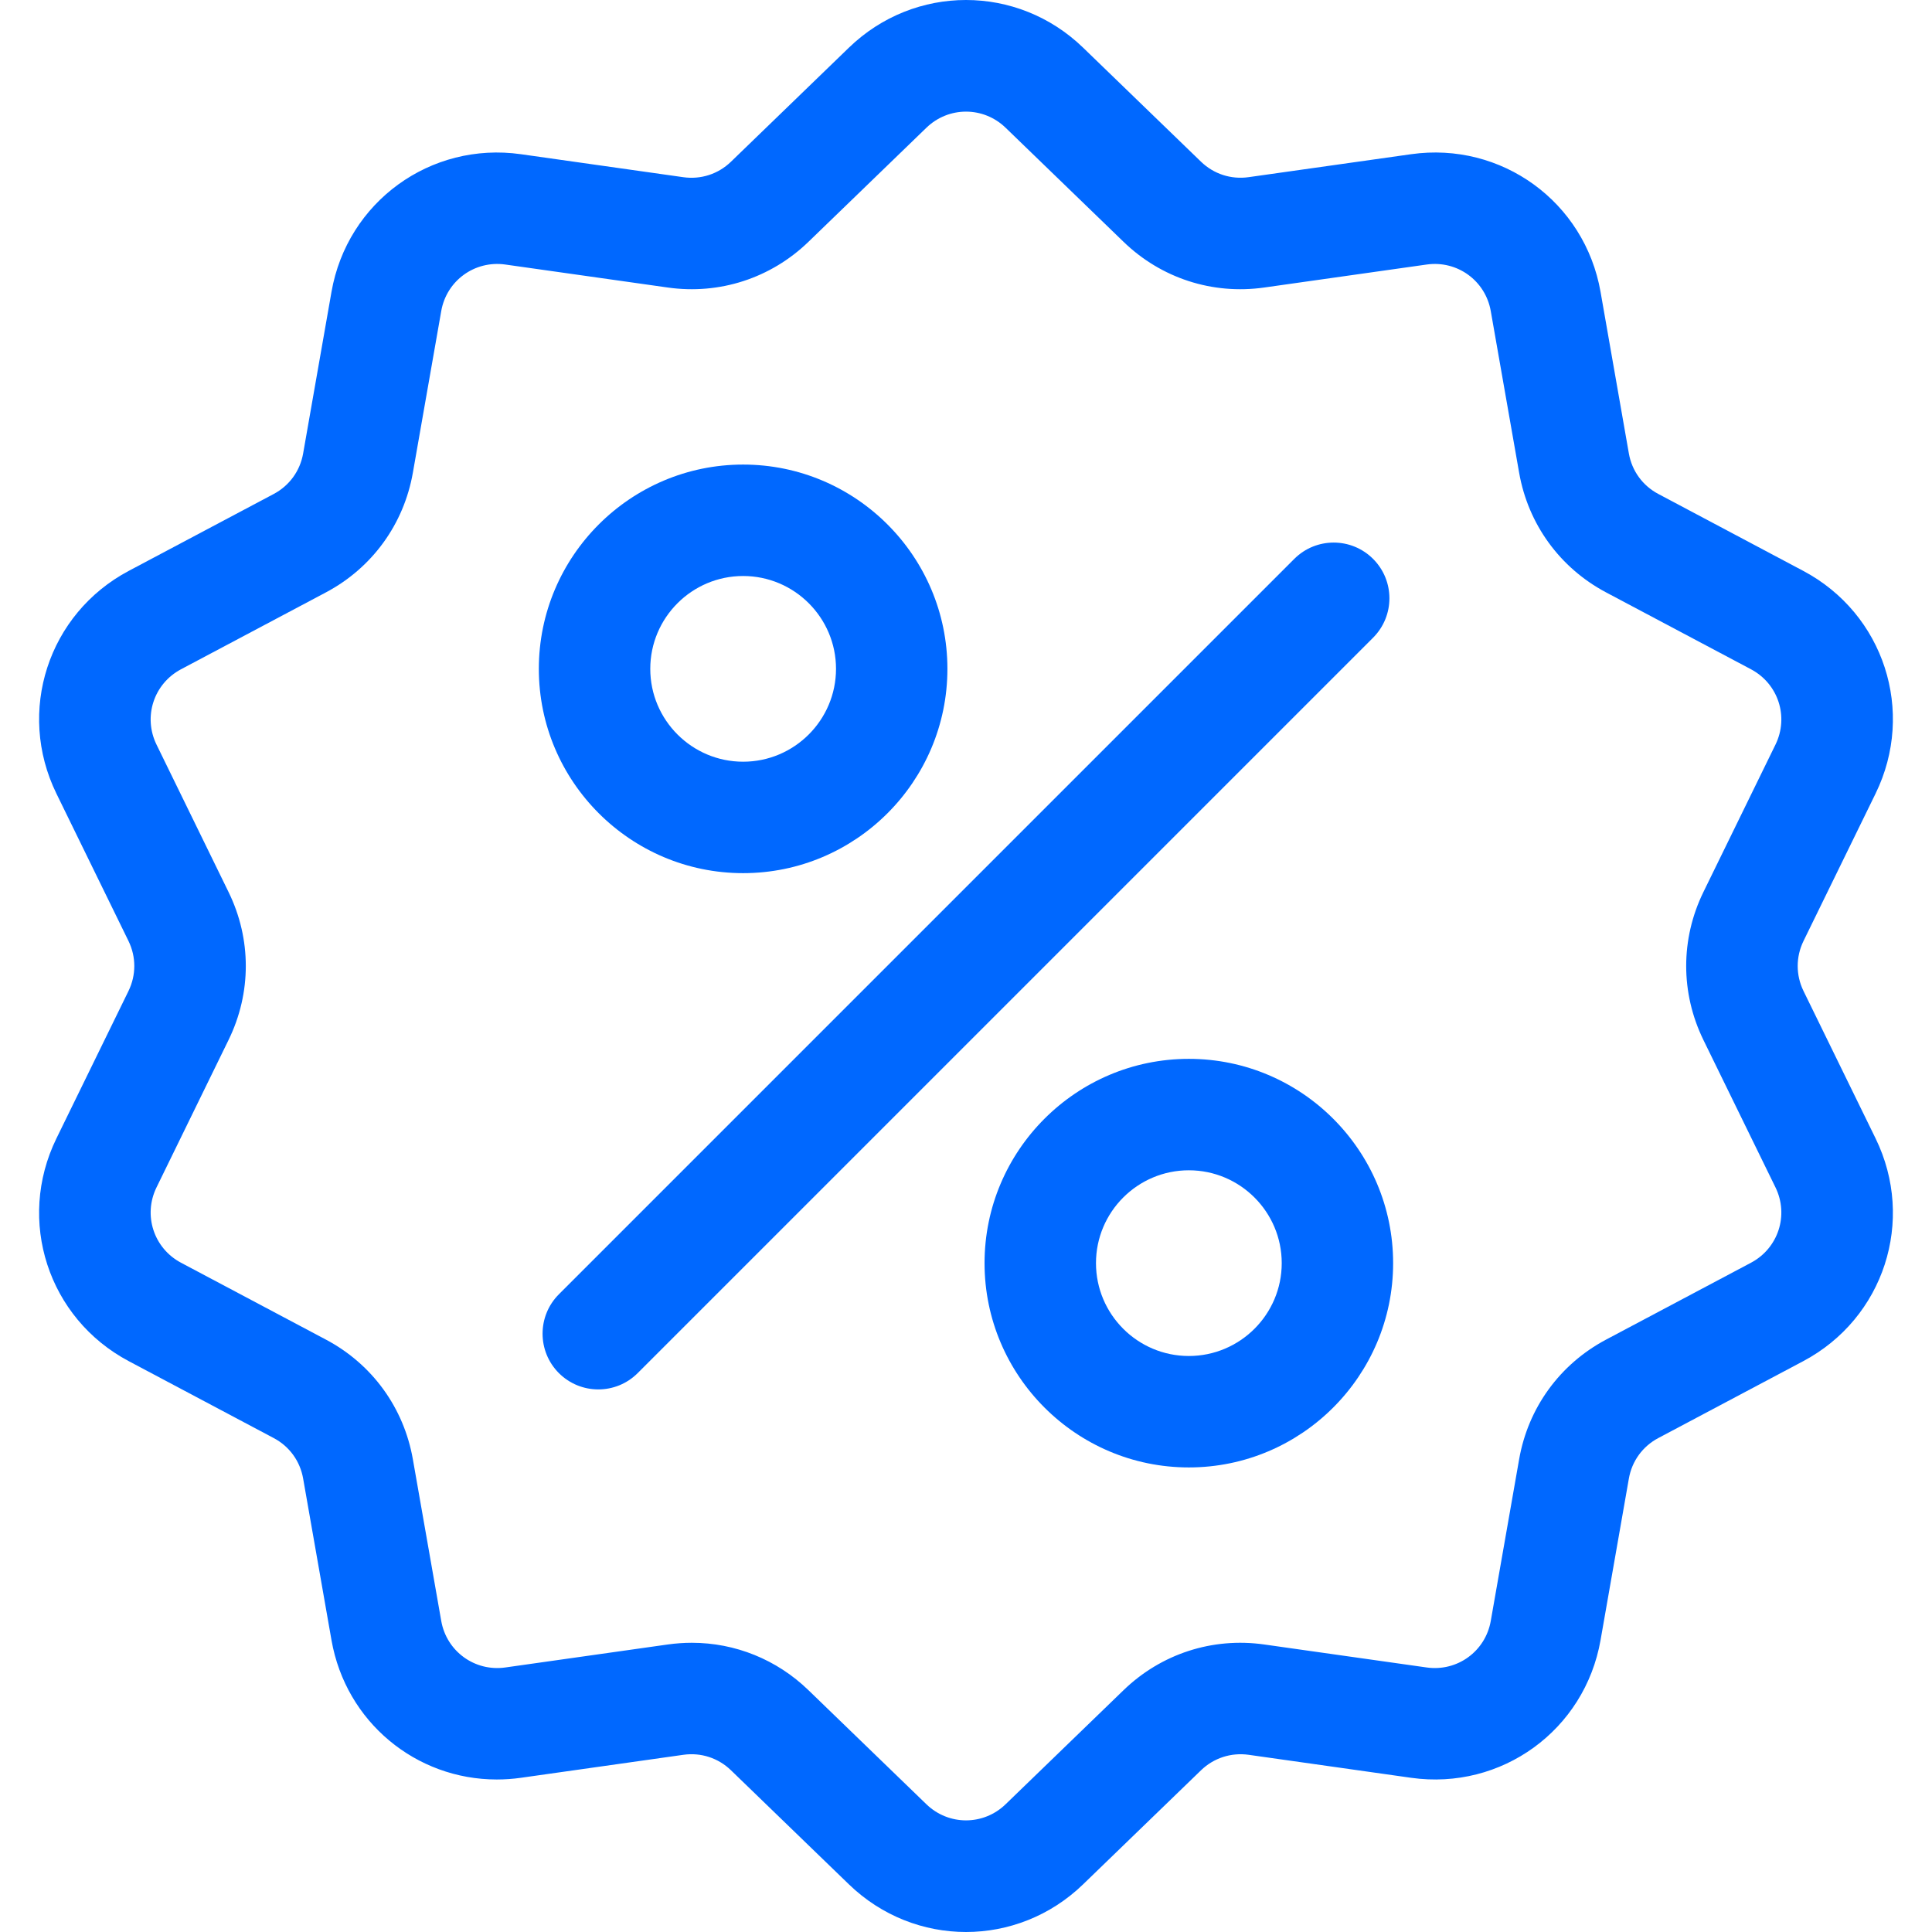<svg xmlns="http://www.w3.org/2000/svg" width="50" height="50" viewBox="0 0 50 50" fill="none"><g clip-path="url(#clip0_29_237)"><path d="M46.675 25.648C46.474 25.236 46.474 24.764 46.675 24.352L48.54 20.537C49.578 18.413 48.756 15.882 46.667 14.774L42.916 12.783C42.512 12.569 42.234 12.187 42.155 11.736L41.422 7.553C41.013 5.224 38.859 3.659 36.518 3.991L32.314 4.585C31.86 4.649 31.412 4.504 31.082 4.185L28.03 1.233C26.331 -0.411 23.669 -0.411 21.97 1.233L18.918 4.185C18.589 4.504 18.14 4.65 17.686 4.586L13.482 3.991C11.141 3.66 8.987 5.225 8.579 7.553L7.845 11.736C7.766 12.187 7.489 12.569 7.084 12.784L3.333 14.774C1.245 15.882 0.422 18.414 1.46 20.538L3.325 24.352C3.526 24.764 3.526 25.236 3.325 25.648L1.46 29.463C0.422 31.587 1.244 34.118 3.333 35.227L7.084 37.217C7.489 37.431 7.766 37.813 7.845 38.264L8.579 42.447C8.951 44.567 10.768 46.054 12.857 46.053C13.063 46.053 13.272 46.039 13.482 46.009L17.686 45.414C18.14 45.35 18.589 45.496 18.918 45.815L21.97 48.767C22.82 49.589 23.91 50 25 50C26.09 50 27.181 49.589 28.03 48.767L31.082 45.815C31.412 45.496 31.86 45.351 32.314 45.414L36.518 46.009C38.86 46.34 41.013 44.776 41.422 42.447L42.155 38.265C42.234 37.813 42.512 37.431 42.916 37.217L46.667 35.227C48.756 34.118 49.578 31.587 48.54 29.462L46.675 25.648ZM45.316 32.679L41.565 34.669C40.369 35.304 39.549 36.432 39.315 37.766L38.581 41.949C38.443 42.736 37.715 43.266 36.922 43.154L32.718 42.559C31.377 42.369 30.05 42.801 29.077 43.742L26.025 46.694C25.451 47.25 24.55 47.25 23.975 46.694L20.923 43.742C20.101 42.946 19.025 42.515 17.903 42.515C17.697 42.515 17.49 42.53 17.282 42.559L13.078 43.154C12.286 43.266 11.557 42.736 11.419 41.948L10.685 37.766C10.451 36.432 9.631 35.303 8.435 34.669L4.684 32.679C3.978 32.304 3.699 31.447 4.051 30.729L5.915 26.914C6.51 25.697 6.51 24.302 5.915 23.086L4.051 19.271C3.699 18.552 3.978 17.696 4.684 17.321L8.435 15.331C9.631 14.696 10.451 13.567 10.685 12.234L11.419 8.051C11.557 7.263 12.286 6.734 13.078 6.846L17.282 7.441C18.622 7.631 19.95 7.199 20.923 6.258L23.975 3.306C24.55 2.75 25.45 2.75 26.025 3.306L29.077 6.258C30.05 7.199 31.377 7.631 32.718 7.441L36.922 6.846C37.714 6.734 38.443 7.263 38.581 8.051L39.315 12.234C39.549 13.567 40.369 14.696 41.565 15.331L45.316 17.321C46.022 17.696 46.301 18.552 45.949 19.271L44.084 23.086C43.49 24.302 43.49 25.697 44.084 26.914L45.949 30.729C46.301 31.447 46.022 32.304 45.316 32.679Z" fill="#0068FF"></path><path d="M35.535 14.464C34.972 13.901 34.059 13.901 33.496 14.464L14.464 33.496C13.901 34.059 13.901 34.972 14.464 35.536C14.746 35.817 15.115 35.958 15.484 35.958C15.853 35.958 16.222 35.817 16.503 35.536L35.535 16.504C36.099 15.94 36.099 15.027 35.535 14.464Z" fill="#0068FF"></path><path d="M19.232 12.023C16.317 12.023 13.945 14.395 13.945 17.31C13.945 20.225 16.317 22.597 19.232 22.597C22.148 22.597 24.519 20.225 24.519 17.31C24.519 14.395 22.148 12.023 19.232 12.023ZM19.232 19.713C17.907 19.713 16.829 18.635 16.829 17.31C16.829 15.985 17.907 14.907 19.232 14.907C20.557 14.907 21.636 15.985 21.636 17.31C21.635 18.635 20.557 19.713 19.232 19.713Z" fill="#0068FF"></path><path d="M30.767 27.403C27.852 27.403 25.48 29.775 25.48 32.69C25.48 35.605 27.852 37.977 30.767 37.977C33.683 37.977 36.054 35.605 36.054 32.69C36.054 29.775 33.683 27.403 30.767 27.403ZM30.767 35.093C29.442 35.093 28.364 34.015 28.364 32.69C28.364 31.365 29.442 30.287 30.767 30.287C32.093 30.287 33.171 31.365 33.171 32.69C33.171 34.015 32.093 35.093 30.767 35.093Z" fill="#0068FF"></path></g><defs><clipPath id="clip0_29_237"><rect width="50" height="50" fill="white"></rect></clipPath></defs></svg>